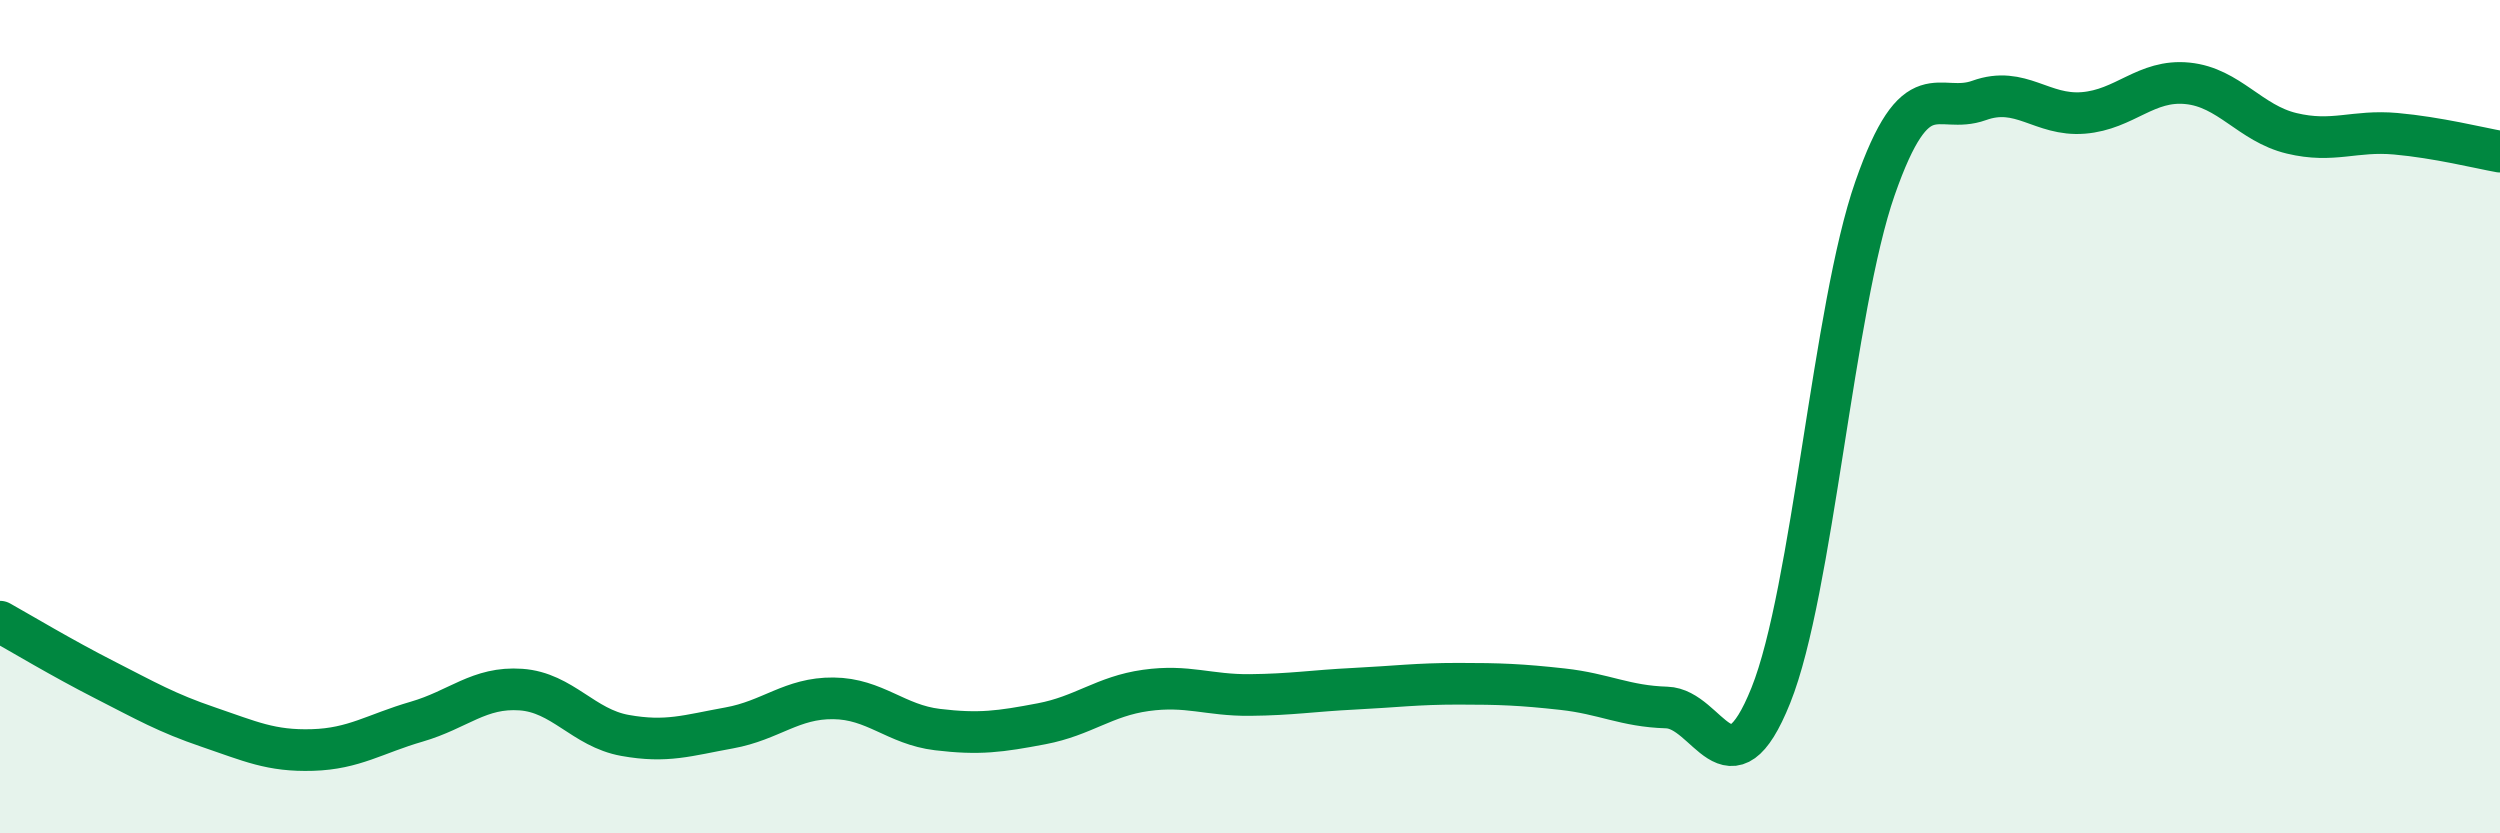 
    <svg width="60" height="20" viewBox="0 0 60 20" xmlns="http://www.w3.org/2000/svg">
      <path
        d="M 0,14.92 C 0.5,15.2 1.5,15.8 2.5,16.31 C 3.5,16.82 4,17.11 5,17.45 C 6,17.79 6.5,18.03 7.5,18 C 8.5,17.97 9,17.61 10,17.32 C 11,17.03 11.5,16.48 12.5,16.55 C 13.5,16.62 14,17.47 15,17.65 C 16,17.83 16.5,17.65 17.5,17.47 C 18.5,17.29 19,16.75 20,16.76 C 21,16.77 21.5,17.39 22.5,17.51 C 23.5,17.63 24,17.56 25,17.37 C 26,17.18 26.5,16.71 27.5,16.57 C 28.5,16.43 29,16.69 30,16.68 C 31,16.67 31.5,16.58 32.5,16.53 C 33.5,16.48 34,16.41 35,16.41 C 36,16.41 36.5,16.43 37.5,16.54 C 38.5,16.65 39,16.95 40,16.98 C 41,17.01 41.5,19.18 42.5,16.69 C 43.5,14.2 44,7.38 45,4.52 C 46,1.66 46.5,2.77 47.5,2.41 C 48.5,2.05 49,2.79 50,2.71 C 51,2.63 51.5,1.9 52.5,2 C 53.5,2.1 54,2.96 55,3.2 C 56,3.44 56.5,3.12 57.5,3.21 C 58.5,3.3 59.5,3.55 60,3.64L60 20L0 20Z"
        fill="#008740"
        opacity="0.1"
        stroke-linecap="round"
        stroke-linejoin="round"
      />
      <path
        d="M 0,14.92 C 0.5,15.2 1.5,15.8 2.5,16.31 C 3.5,16.82 4,17.11 5,17.45 C 6,17.79 6.5,18.03 7.5,18 C 8.5,17.97 9,17.61 10,17.32 C 11,17.03 11.5,16.48 12.5,16.55 C 13.5,16.62 14,17.47 15,17.65 C 16,17.83 16.5,17.65 17.5,17.47 C 18.5,17.29 19,16.75 20,16.76 C 21,16.77 21.5,17.39 22.5,17.51 C 23.5,17.63 24,17.56 25,17.37 C 26,17.18 26.5,16.71 27.5,16.57 C 28.5,16.43 29,16.69 30,16.68 C 31,16.67 31.5,16.58 32.5,16.53 C 33.5,16.48 34,16.41 35,16.41 C 36,16.41 36.5,16.43 37.5,16.54 C 38.5,16.65 39,16.95 40,16.98 C 41,17.01 41.5,19.18 42.5,16.69 C 43.5,14.2 44,7.38 45,4.52 C 46,1.66 46.5,2.77 47.5,2.41 C 48.5,2.05 49,2.79 50,2.71 C 51,2.63 51.5,1.9 52.5,2 C 53.5,2.1 54,2.96 55,3.2 C 56,3.44 56.5,3.12 57.5,3.21 C 58.5,3.3 59.5,3.55 60,3.64"
        stroke="#008740"
        stroke-width="1"
        fill="none"
        stroke-linecap="round"
        stroke-linejoin="round"
      />
    </svg>
  
